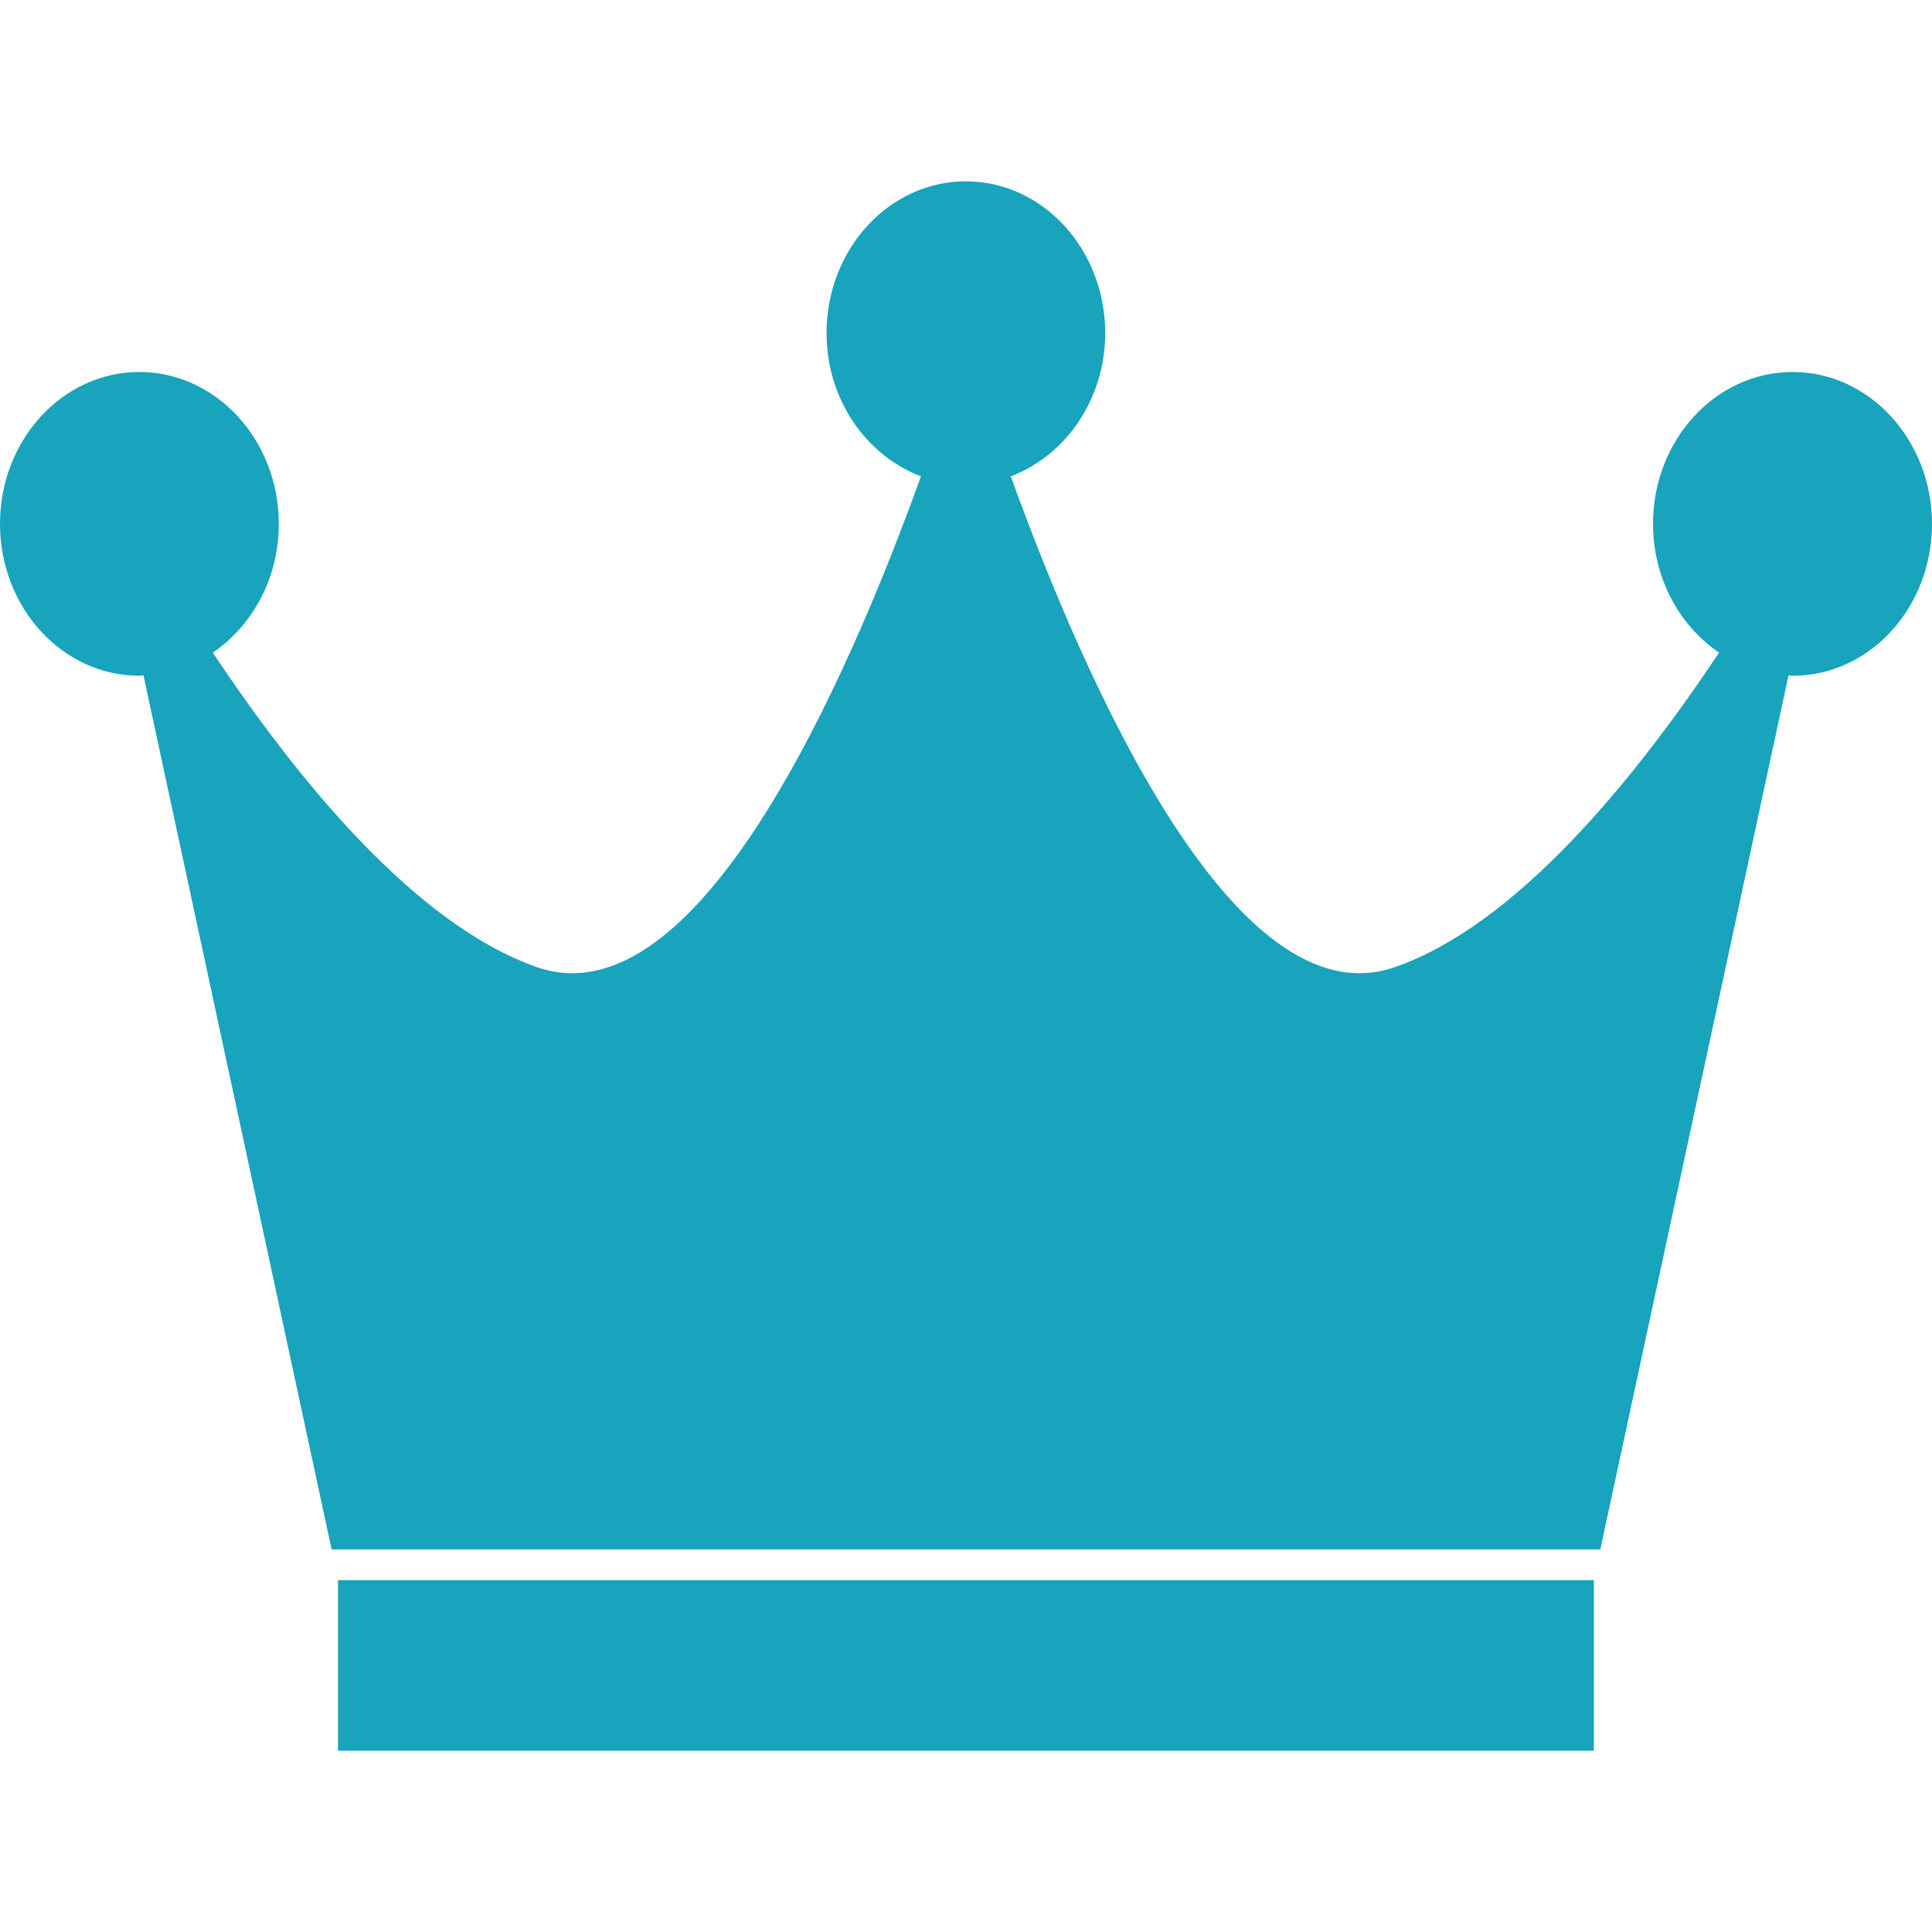 <?xml version="1.0" encoding="UTF-8"?> <svg xmlns="http://www.w3.org/2000/svg" xmlns:xlink="http://www.w3.org/1999/xlink" xmlns:svgjs="http://svgjs.com/svgjs" width="512" height="512" x="0" y="0" viewBox="0 0 502.686 502.686" style="enable-background:new 0 0 512 512" xml:space="preserve" class=""> <g> <path d="M466.447 96.788c-20.082 0-36.347 17.71-36.347 39.496 0 14.172 6.86 26.51 17.192 33.521-21.83 32.766-52.633 70.817-84.385 81.84-41.783 14.517-80.739-74.7-99.916-127.721 14.215-5.35 24.569-19.953 24.569-37.274 0-21.786-16.243-39.475-36.26-39.475-19.975 0-36.239 17.688-36.239 39.475 0 17.321 10.332 31.903 24.569 37.274-19.133 53.021-58.047 142.238-99.894 127.721-31.709-11.023-62.577-49.074-84.363-81.84 10.289-7.01 17.17-19.327 17.17-33.521 0-21.786-16.286-39.496-36.304-39.496C16.264 96.788 0 114.498 0 136.284c0 21.851 16.264 39.539 36.239 39.539.41 0 .69-.108 1.079-.151l48.966 227.464h330.098l48.987-227.464c.345.022.69.151 1.1.151 19.953 0 36.217-17.688 36.217-39.539-.022-21.786-16.286-39.496-36.239-39.496zM87.944 411.139h326.754v44.371H87.944z" style="" fill="#17a4bc" data-original="#010002"></path> </g> </svg> 